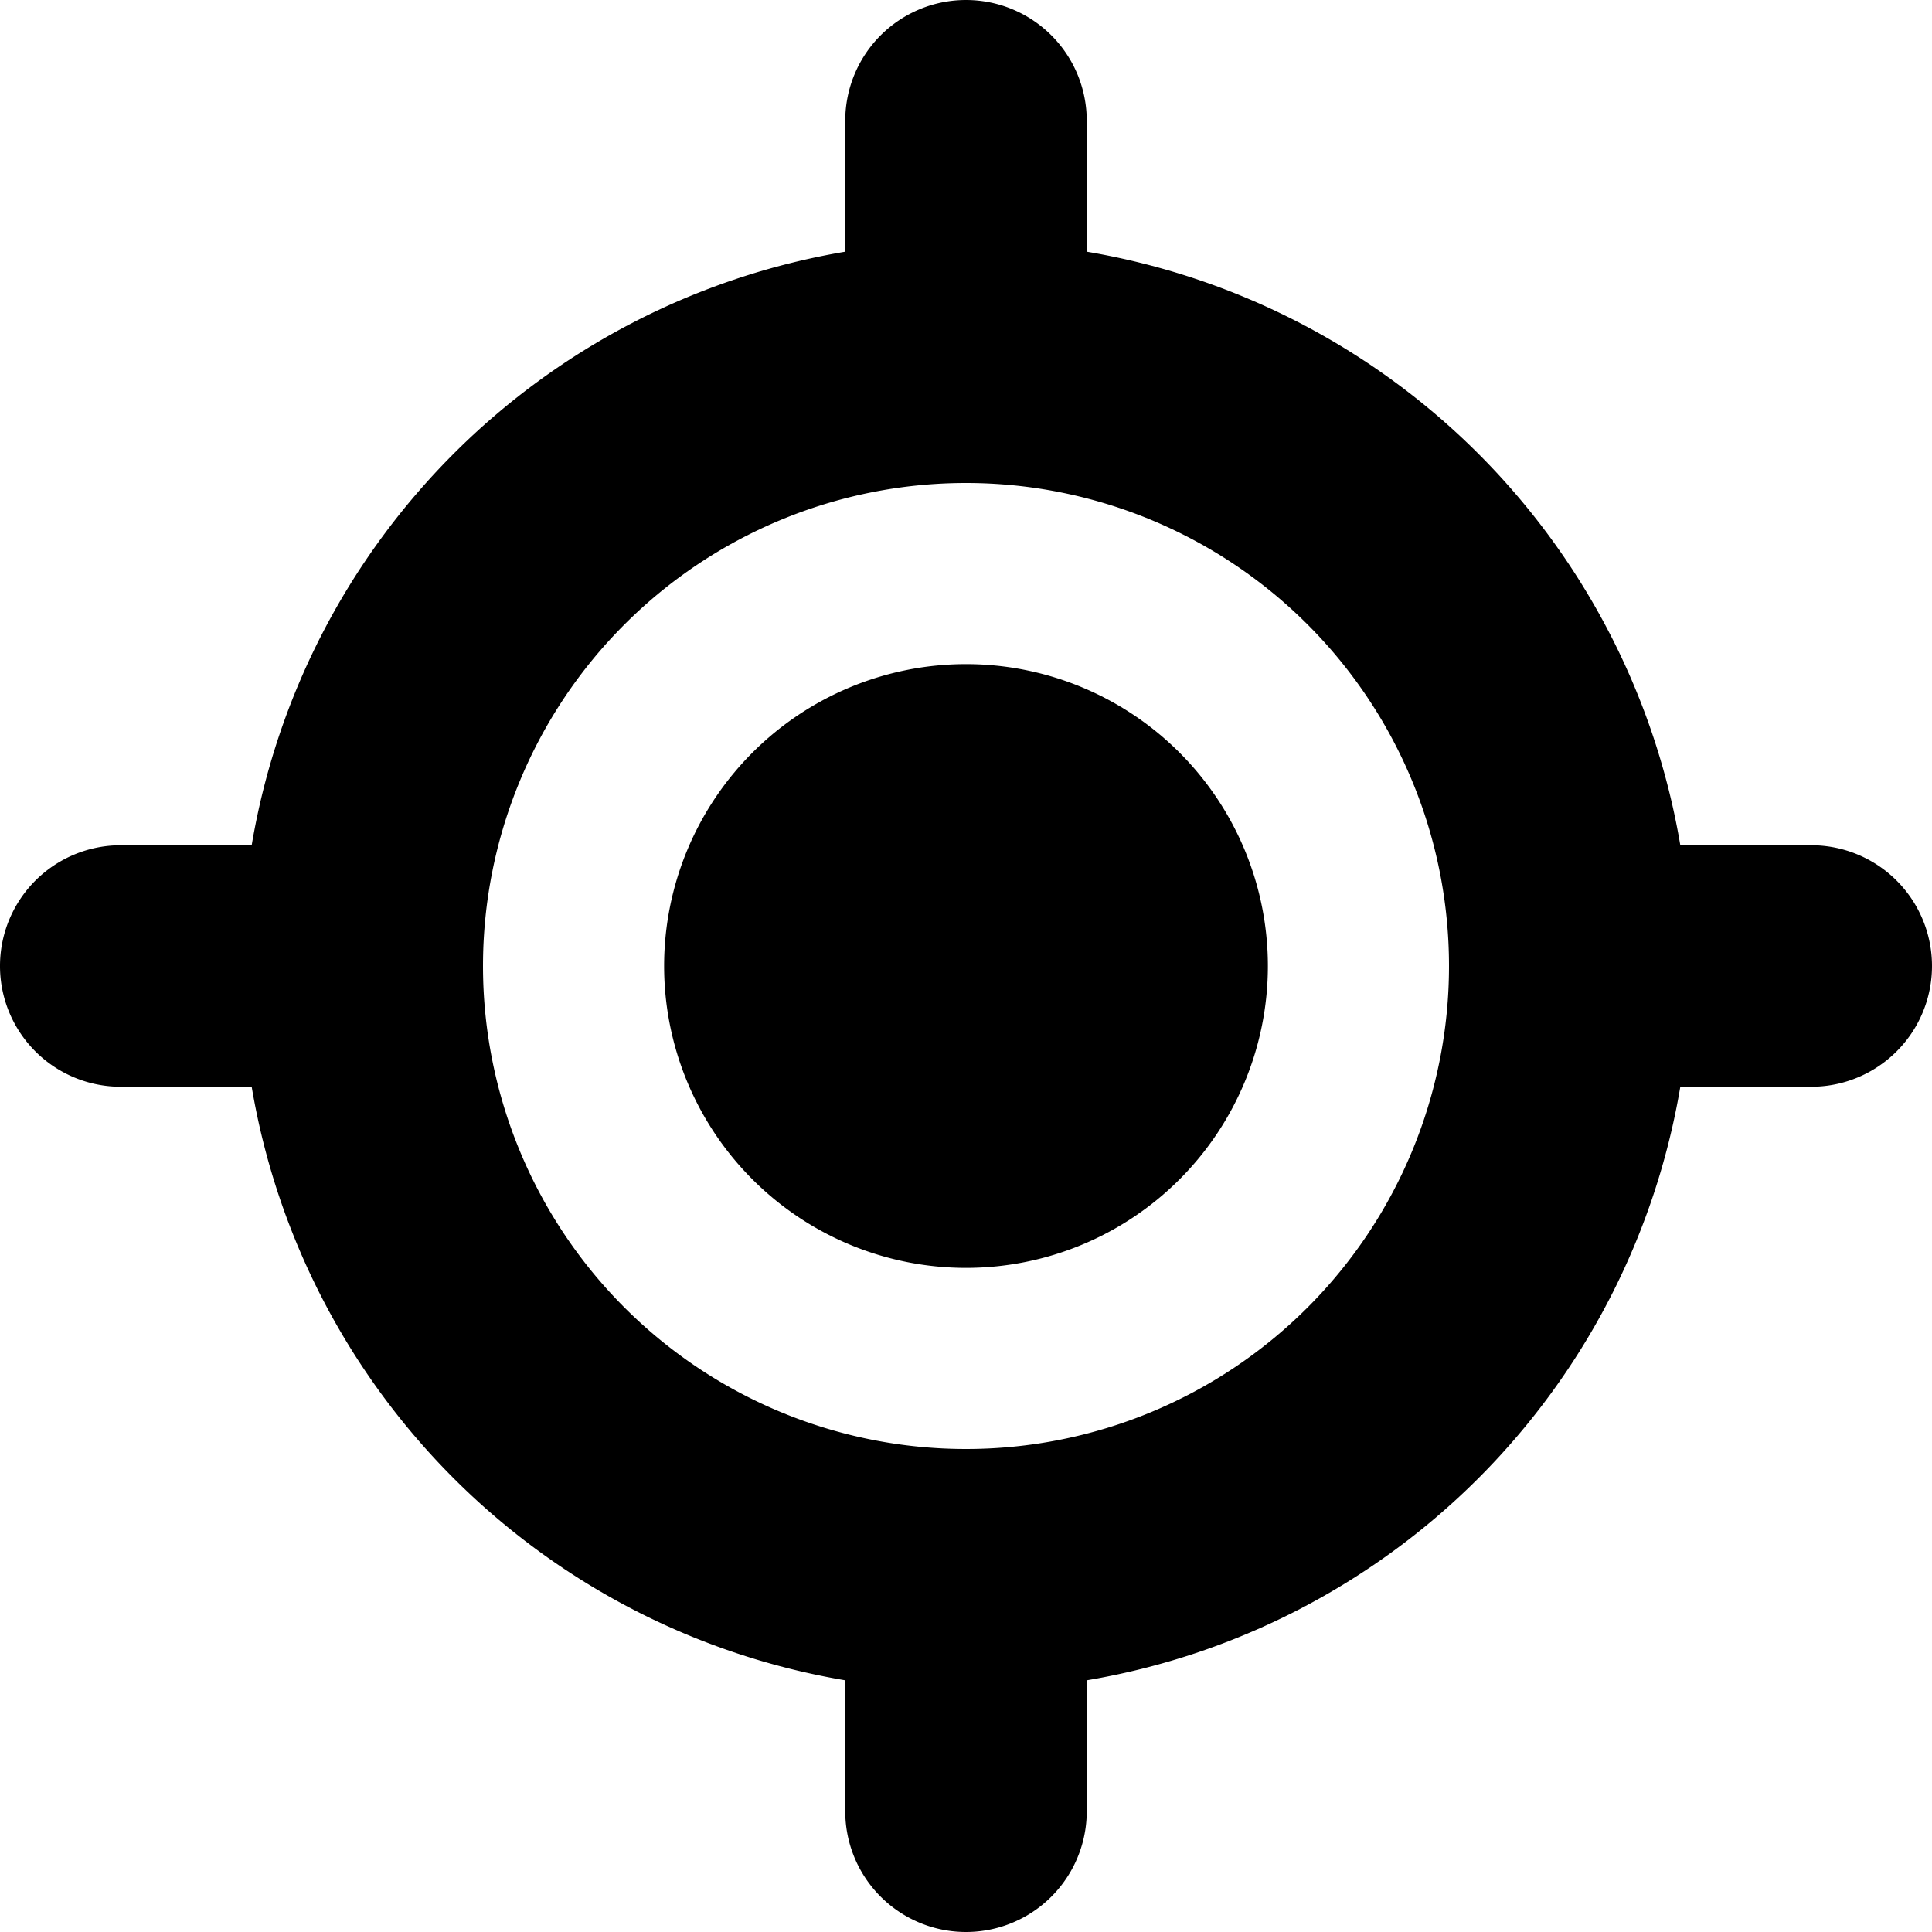<svg xmlns="http://www.w3.org/2000/svg" viewBox="0 0 512 512"><!--! Font Awesome Free 6.4.2 by @fontawesome - https://fontawesome.com License - https://fontawesome.com/license/free (Icons: CC BY 4.0, Fonts: SIL OFL 1.1, Code: MIT License) Copyright 2023 Fonticons, Inc.--><path d="M256 0a32 32 0 0 1 32 32v34.7A191.9 191.9 0 0 1 445.3 224H480a32 32 0 1 1 0 64h-34.7A191.9 191.9 0 0 1 288 445.3V480a32 32 0 1 1-64 0v-34.7A191.9 191.9 0 0 1 66.7 288H32a32 32 0 1 1 0-64h34.7A191.9 191.9 0 0 1 224 66.7V32a32 32 0 0 1 32-32zM128 256a128 128 0 1 0 256 0 128 128 0 1 0-256 0zm128-80a80 80 0 1 1 0 160 80 80 0 1 1 0-160z"/></svg>